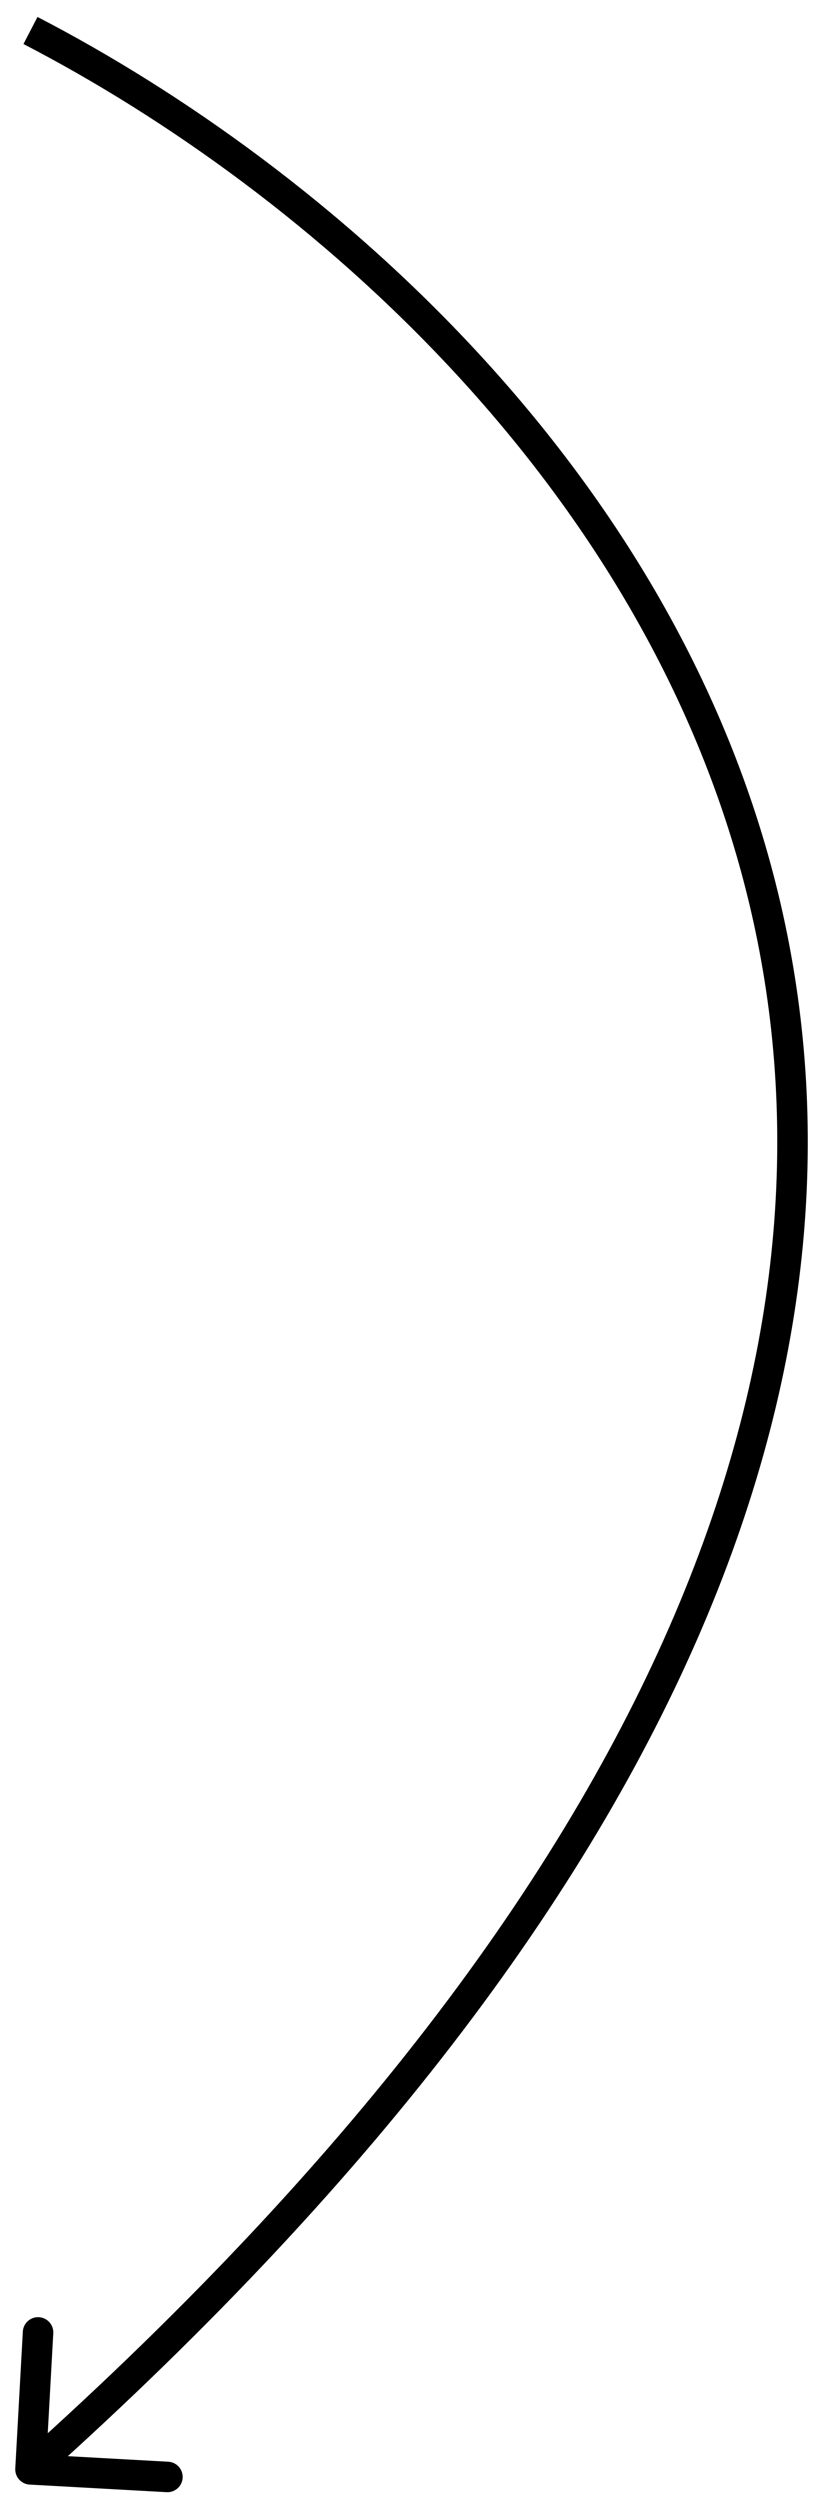 <?xml version="1.0" encoding="UTF-8"?> <svg xmlns="http://www.w3.org/2000/svg" width="27" height="82" viewBox="0 0 27 82" fill="none"> <path d="M0.501 80.972C0.486 81.248 0.697 81.484 0.972 81.499L5.466 81.748C5.741 81.763 5.977 81.552 5.992 81.276C6.008 81 5.796 80.764 5.521 80.749L1.527 80.528L1.748 76.534C1.763 76.259 1.552 76.023 1.276 76.008C1 75.992 0.764 76.204 0.749 76.479L0.501 80.972ZM0.77 1.444C10.131 6.296 21.313 16.066 24.567 29.584C27.811 43.052 23.226 60.432 0.667 80.627L1.333 81.373C24.052 61.035 28.9 43.304 25.54 29.35C22.192 15.445 10.734 5.482 1.23 0.556L0.77 1.444Z" fill="black"></path> </svg> 